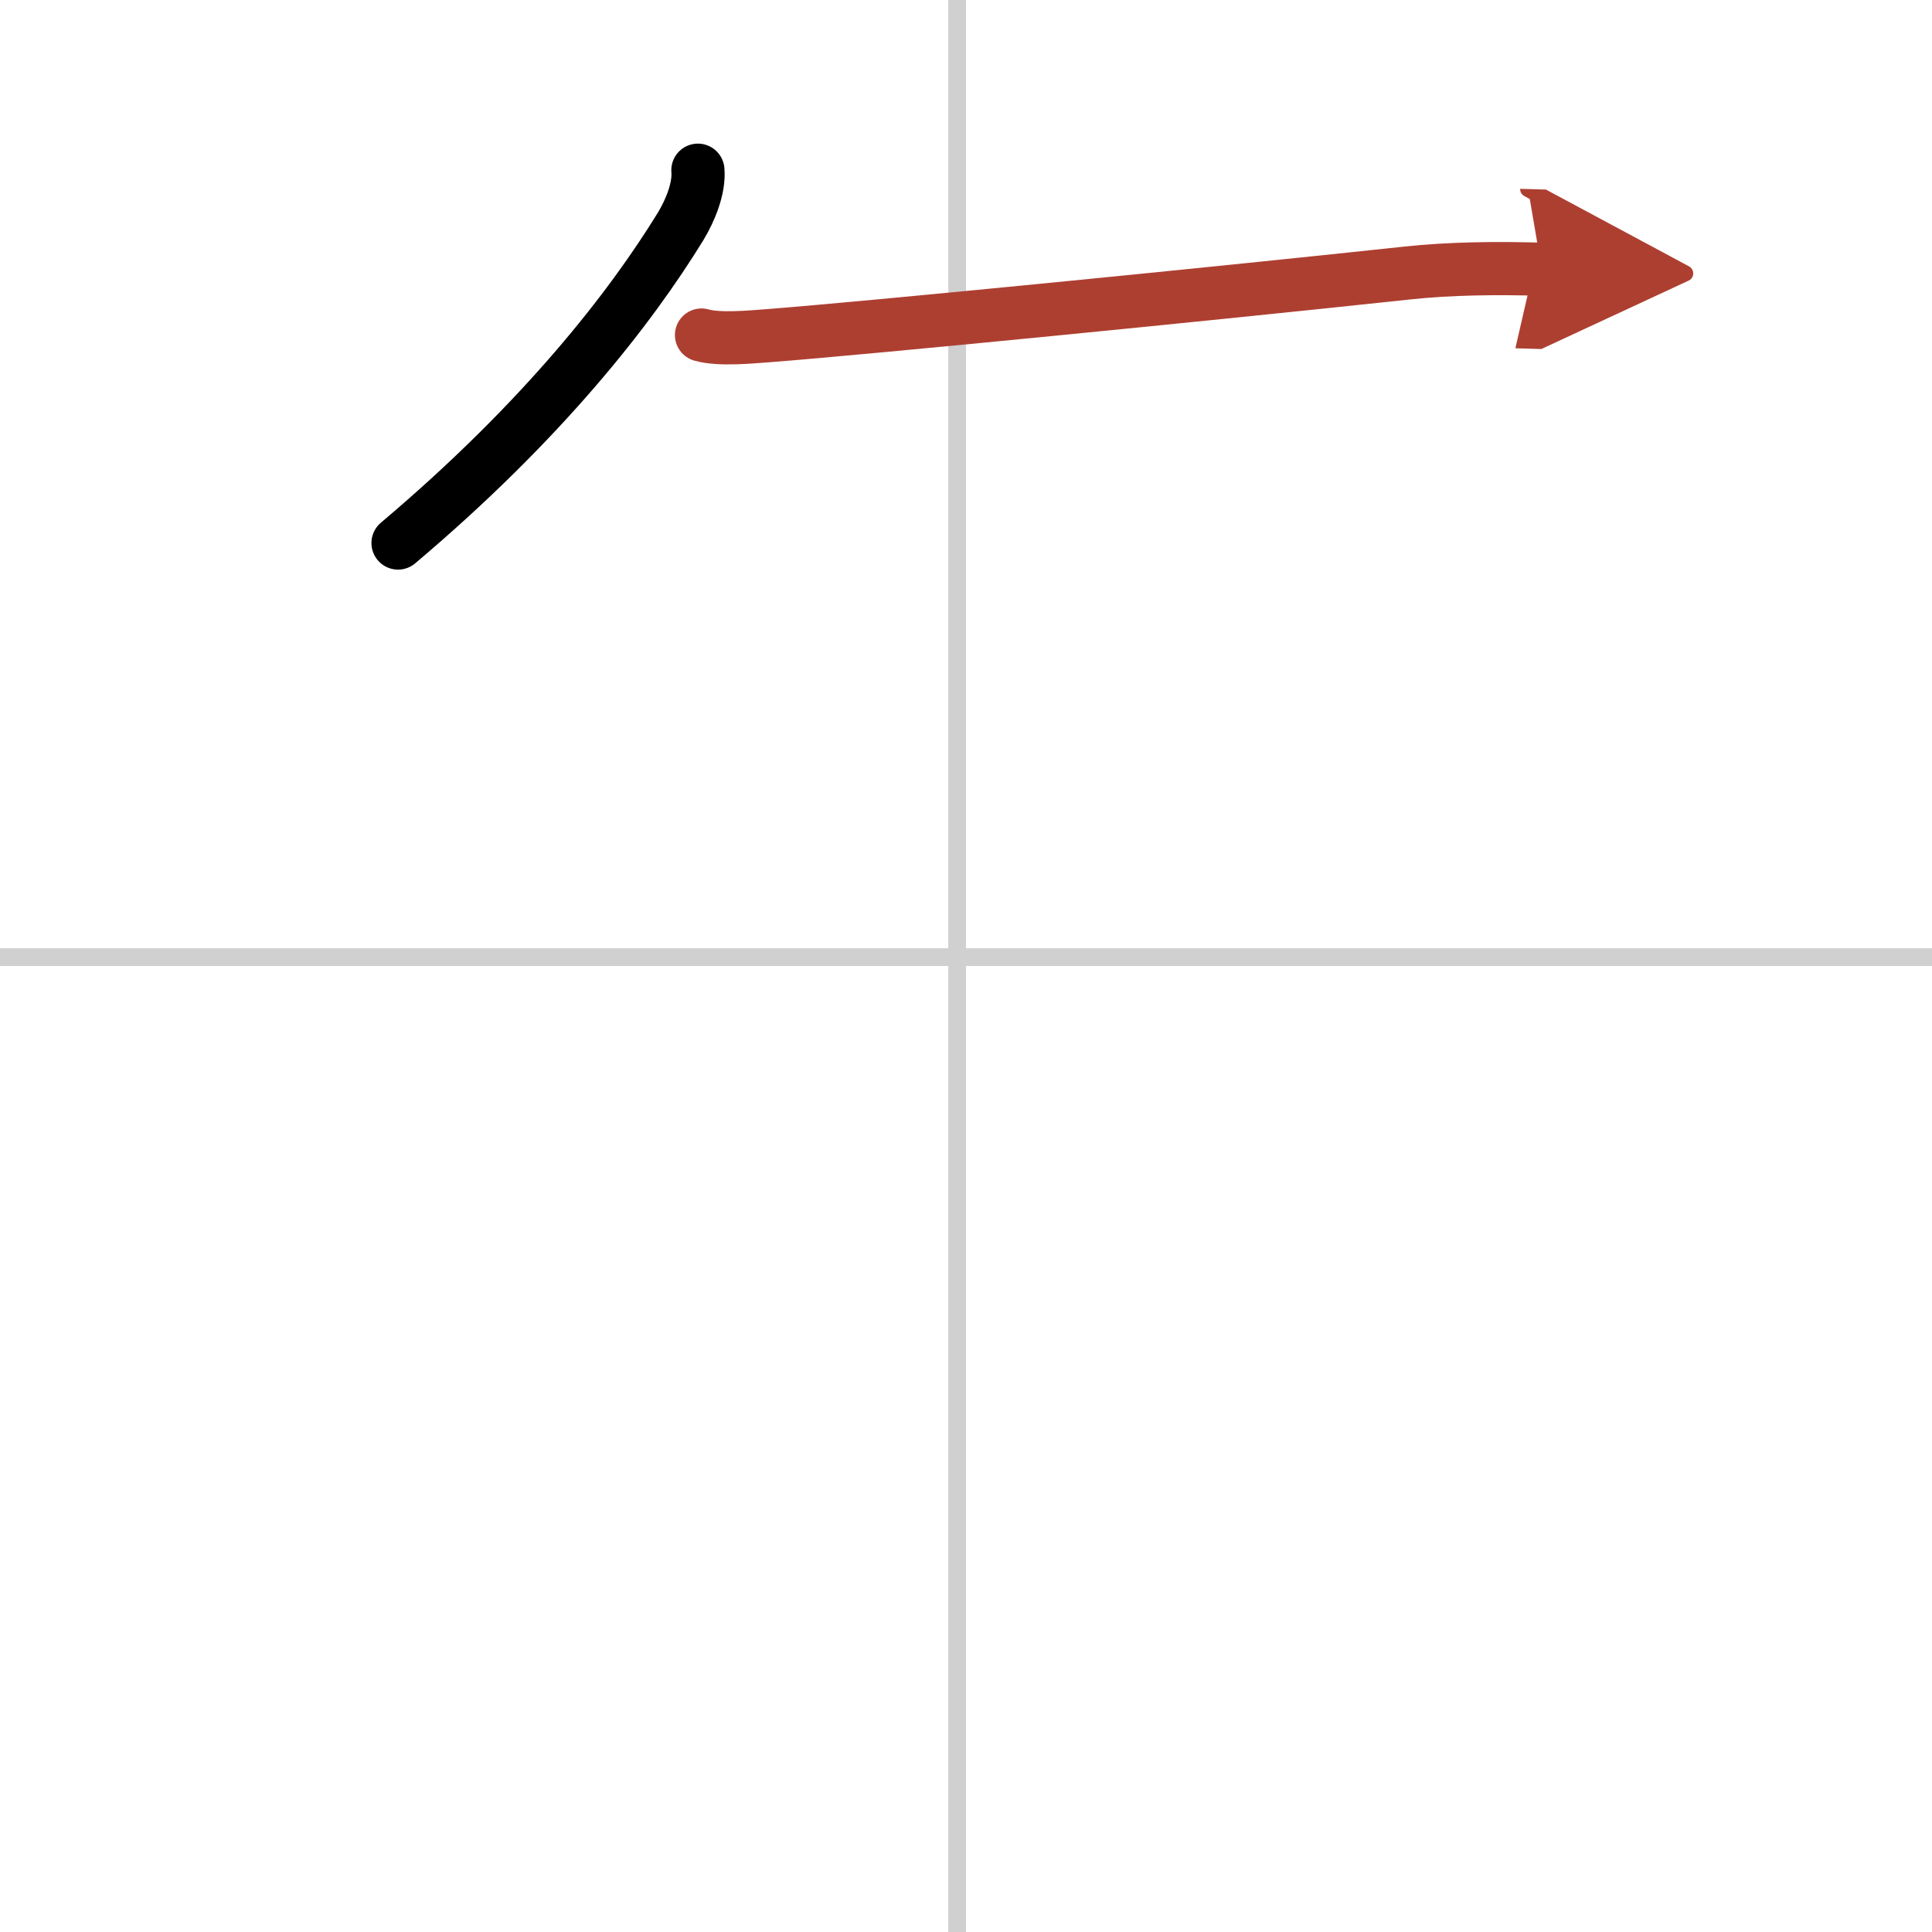 <svg width="400" height="400" viewBox="0 0 109 109" xmlns="http://www.w3.org/2000/svg"><defs><marker id="a" markerWidth="4" orient="auto" refX="1" refY="5" viewBox="0 0 10 10"><polyline points="0 0 10 5 0 10 1 5" fill="#ad3f31" stroke="#ad3f31"/></marker></defs><g fill="none" stroke="#000" stroke-linecap="round" stroke-linejoin="round" stroke-width="3"><rect width="100%" height="100%" fill="#fff" stroke="#fff"/><line x1="54" x2="54" y2="109" stroke="#d0d0d0" stroke-width="1"/><line x2="109" y1="54" y2="54" stroke="#d0d0d0" stroke-width="1"/><path d="m39.374 9.603c0.087 1.006-0.423 2.26-0.976 3.172-2.827 4.603-7.753 10.947-15.942 17.861"/><path d="m39.578 18.902c1.005 0.29 2.827 0.104 3.833 0.031 5.61-0.435 24.642-2.312 35.936-3.525 2.477-0.27 5.144-0.29 7.636-0.218" marker-end="url(#a)" stroke="#ad3f31"/></g></svg>
